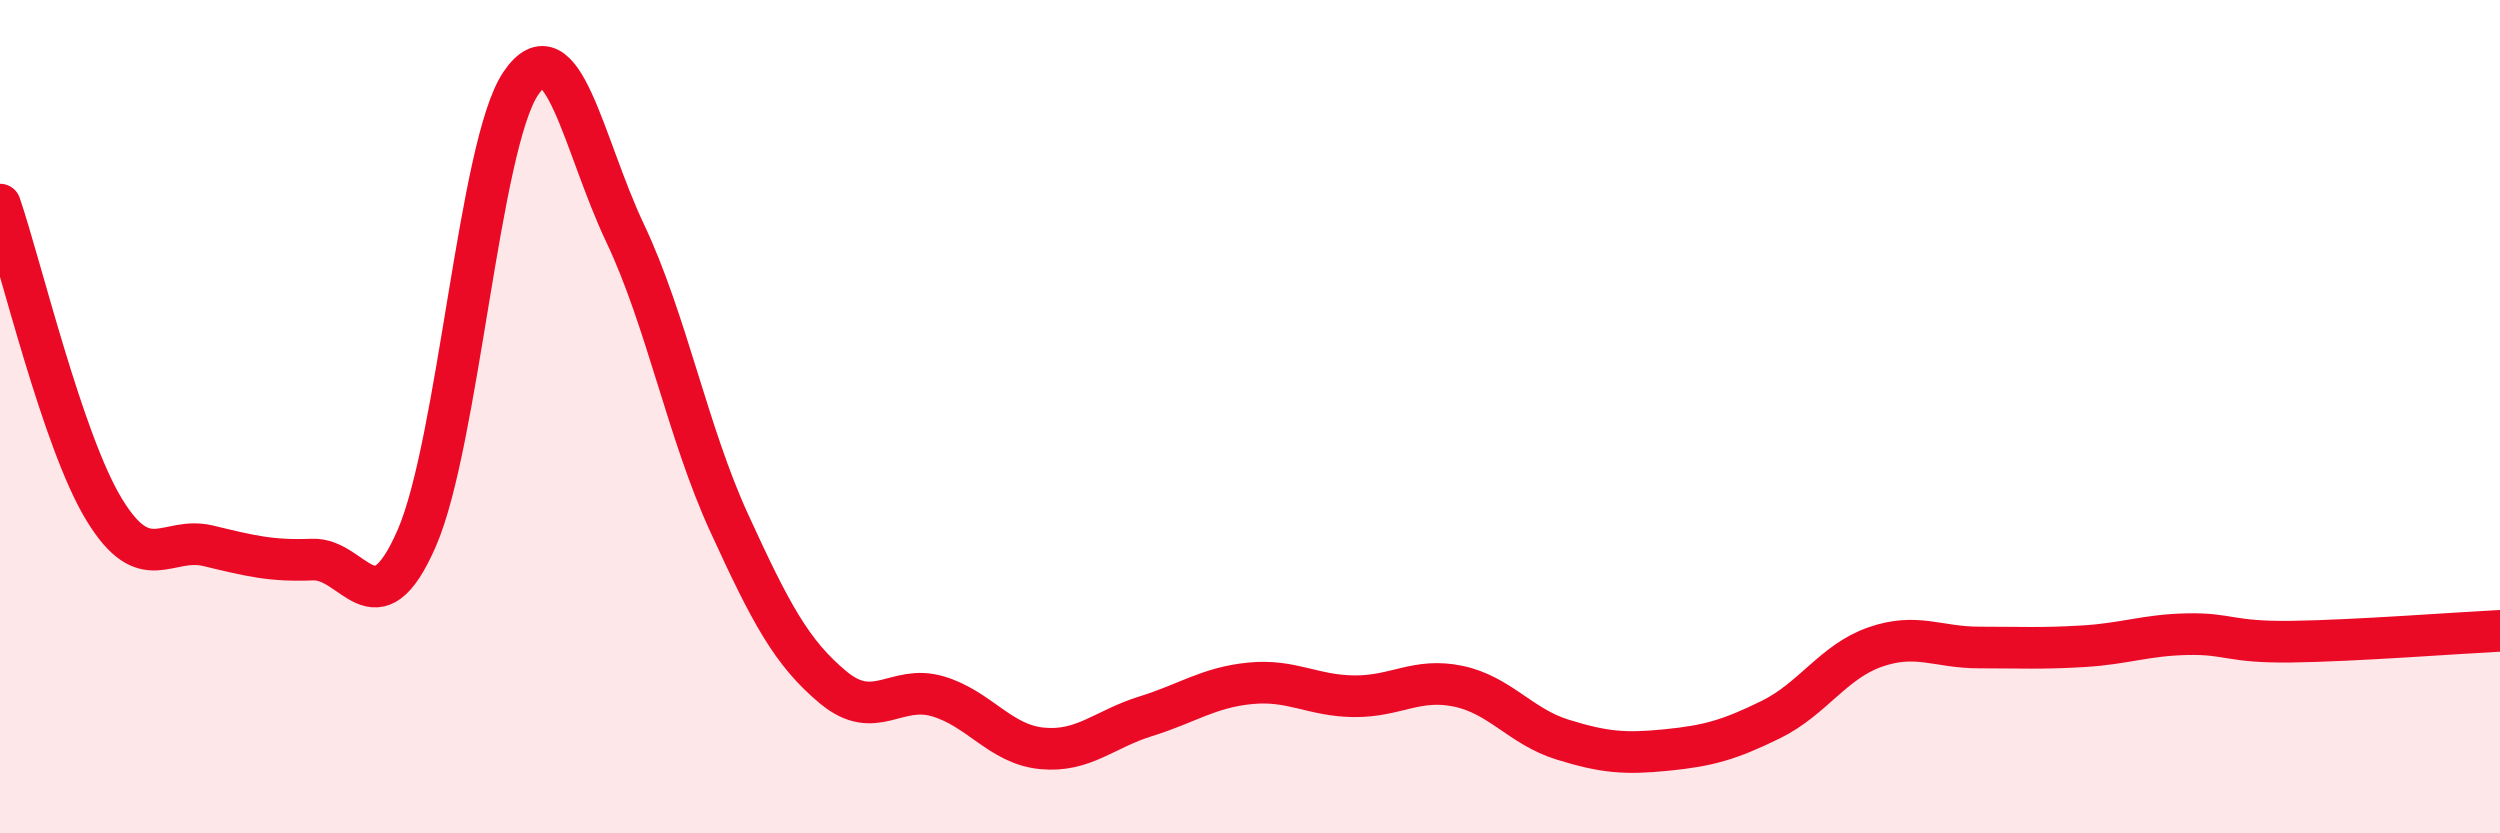 
    <svg width="60" height="20" viewBox="0 0 60 20" xmlns="http://www.w3.org/2000/svg">
      <path
        d="M 0,4.91 C 0.5,6.37 1.5,10.59 2.5,12.23 C 3.5,13.87 4,12.86 5,13.1 C 6,13.34 6.5,13.47 7.5,13.43 C 8.5,13.39 9,15.21 10,12.92 C 11,10.63 11.5,3.47 12.5,2 C 13.5,0.53 14,3.48 15,5.59 C 16,7.7 16.5,10.37 17.5,12.55 C 18.5,14.73 19,15.67 20,16.5 C 21,17.33 21.5,16.42 22.5,16.71 C 23.5,17 24,17.86 25,17.96 C 26,18.06 26.5,17.5 27.5,17.19 C 28.5,16.88 29,16.5 30,16.4 C 31,16.3 31.5,16.7 32.5,16.71 C 33.5,16.72 34,16.26 35,16.47 C 36,16.68 36.5,17.44 37.5,17.75 C 38.5,18.06 39,18.1 40,18 C 41,17.9 41.5,17.76 42.5,17.27 C 43.5,16.78 44,15.88 45,15.53 C 46,15.18 46.5,15.54 47.5,15.54 C 48.5,15.54 49,15.57 50,15.51 C 51,15.45 51.5,15.24 52.5,15.22 C 53.5,15.2 53.5,15.42 55,15.4 C 56.5,15.38 59,15.19 60,15.14L60 20L0 20Z"
        fill="#EB0A25"
        opacity="0.1"
        stroke-linecap="round"
        stroke-linejoin="round"
      />
      <path
        d="M 0,4.91 C 0.5,6.37 1.5,10.59 2.5,12.23 C 3.5,13.87 4,12.86 5,13.1 C 6,13.34 6.5,13.47 7.5,13.43 C 8.5,13.39 9,15.21 10,12.92 C 11,10.63 11.5,3.47 12.5,2 C 13.5,0.53 14,3.48 15,5.59 C 16,7.7 16.5,10.37 17.5,12.55 C 18.5,14.73 19,15.67 20,16.5 C 21,17.33 21.5,16.42 22.5,16.71 C 23.5,17 24,17.86 25,17.96 C 26,18.06 26.5,17.5 27.5,17.19 C 28.5,16.88 29,16.5 30,16.4 C 31,16.3 31.5,16.7 32.5,16.71 C 33.5,16.72 34,16.26 35,16.47 C 36,16.68 36.5,17.44 37.5,17.75 C 38.5,18.06 39,18.1 40,18 C 41,17.9 41.5,17.76 42.5,17.27 C 43.5,16.78 44,15.88 45,15.53 C 46,15.18 46.5,15.54 47.5,15.54 C 48.5,15.54 49,15.57 50,15.51 C 51,15.45 51.5,15.24 52.5,15.22 C 53.5,15.2 53.5,15.42 55,15.4 C 56.5,15.38 59,15.19 60,15.14"
        stroke="#EB0A25"
        stroke-width="1"
        fill="none"
        stroke-linecap="round"
        stroke-linejoin="round"
      />
    </svg>
  